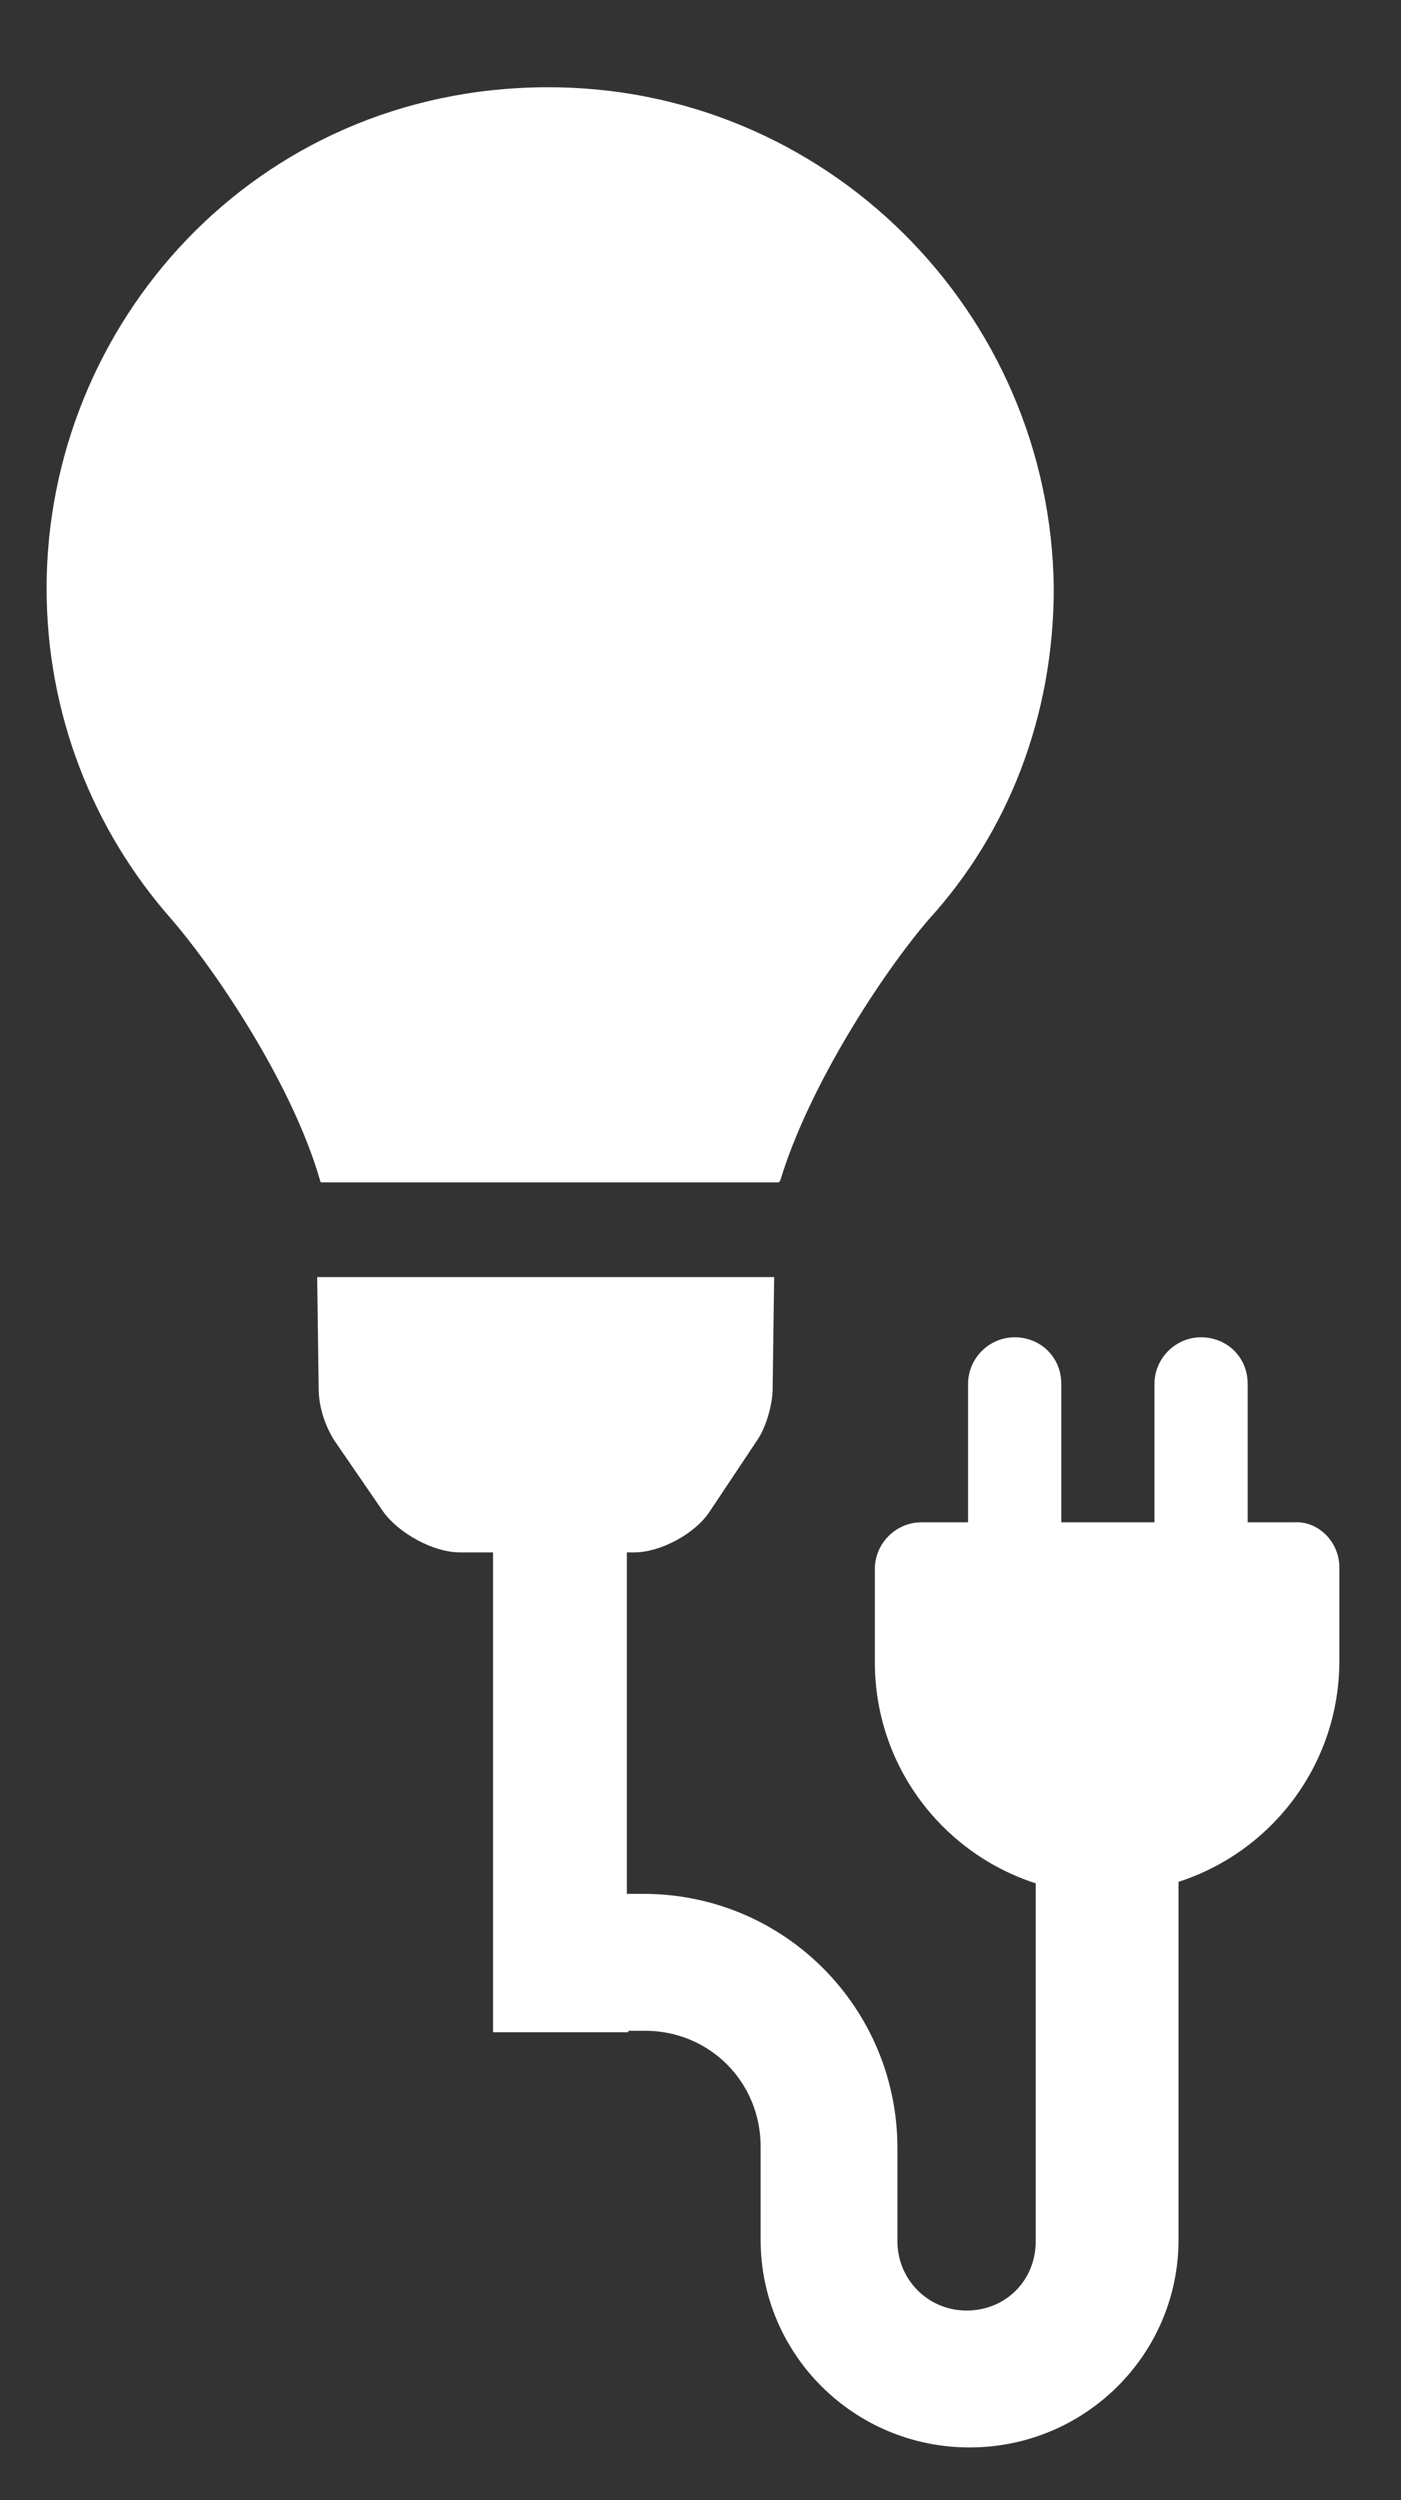 <?xml version="1.0" encoding="utf-8"?>
<!-- Generator: Adobe Illustrator 25.2.0, SVG Export Plug-In . SVG Version: 6.00 Build 0)  -->
<svg version="1.1" id="Layer_1" xmlns="http://www.w3.org/2000/svg" xmlns:xlink="http://www.w3.org/1999/xlink" x="0px" y="0px"
	 viewBox="0 0 93.2 166.2" style="enable-background:new 0 0 93.2 166.2;" xml:space="preserve">
<rect x="0" y="0" width="93.2" height="166.2" fill="#333333" stroke="none"/>
<style type="text/css">
	.st0{fill:#FFFFFF;}
</style>
<g>
	<path class="st0" d="M36.3,5.8C16.9,5.9,3.1,21.6,3.1,39.1c0,8.4,3.1,16.1,8.3,22c3.1,3.6,8.1,11.1,9.9,17.4c0,0.1,0.1,0.1,0.1,0.1
		h30.4c0.1-0.1,0.1-0.1,0.1-0.1c1.9-6.3,6.8-13.8,9.9-17.4c5.2-5.7,8.3-13.4,8.3-22C69.9,20.7,54.9,5.7,36.3,5.8z"/>
	<path class="st0" d="M89.1,104.2v6.2c0,6.9-4.5,12.7-10.7,14.7v23.8c0,7.6-6.2,13.8-13.9,13.8s-13.9-6.2-13.9-13.8v-6.2
		c0-4.3-3.4-7.7-7.7-7.7h-1.1v0.1h-9v-31.9h-2.2c-1.8,0-4.1-1.3-5.1-2.7l-3.3-4.8c-0.6-1-1-2.2-1-3.4l-0.1-7.4h30.4l-0.1,7.4
		c0,1-0.4,2.5-1,3.4l-3.2,4.8c-1,1.5-3.3,2.7-5,2.7h-0.5v22.7h1.1c9.4,0,16.9,7.6,16.9,16.9v6.2c0,2.5,2,4.6,4.6,4.6
		c2.6,0,4.6-2,4.6-4.6v-23.8c-6.2-2-10.7-7.8-10.7-14.7v-6.2c0-1.7,1.4-3.1,3.1-3.1h3.1V92c0-1.7,1.4-3.1,3.1-3.1
		c1.7,0,3.1,1.3,3.1,3.1v9.2h6.2V92c0-1.7,1.4-3.1,3.1-3.1c1.7,0,3.1,1.3,3.1,3.1v9.2h3.1C87.7,101.1,89.1,102.5,89.1,104.2z"/>
	<path class="st0" d="M39.6,41.7h7c0.8,0,1.6,0.6,1.8,1.3c0.4,0.8,0.1,1.7-0.5,2.2l-16,14.1c-0.7,0.6-1.8,0.6-2.5,0.1
		c-0.8-0.6-1.1-1.5-0.6-2.4l4.8-11.3h-7.1c-0.8,0-1.5-0.6-1.8-1.3c-0.3-0.8-0.1-1.7,0.6-2.2l16-14.1c0.7-0.6,1.8-0.6,2.5-0.1
		c0.8,0.6,1.1,1.5,0.6,2.4L39.6,41.7z"/>
</g>
</svg>
